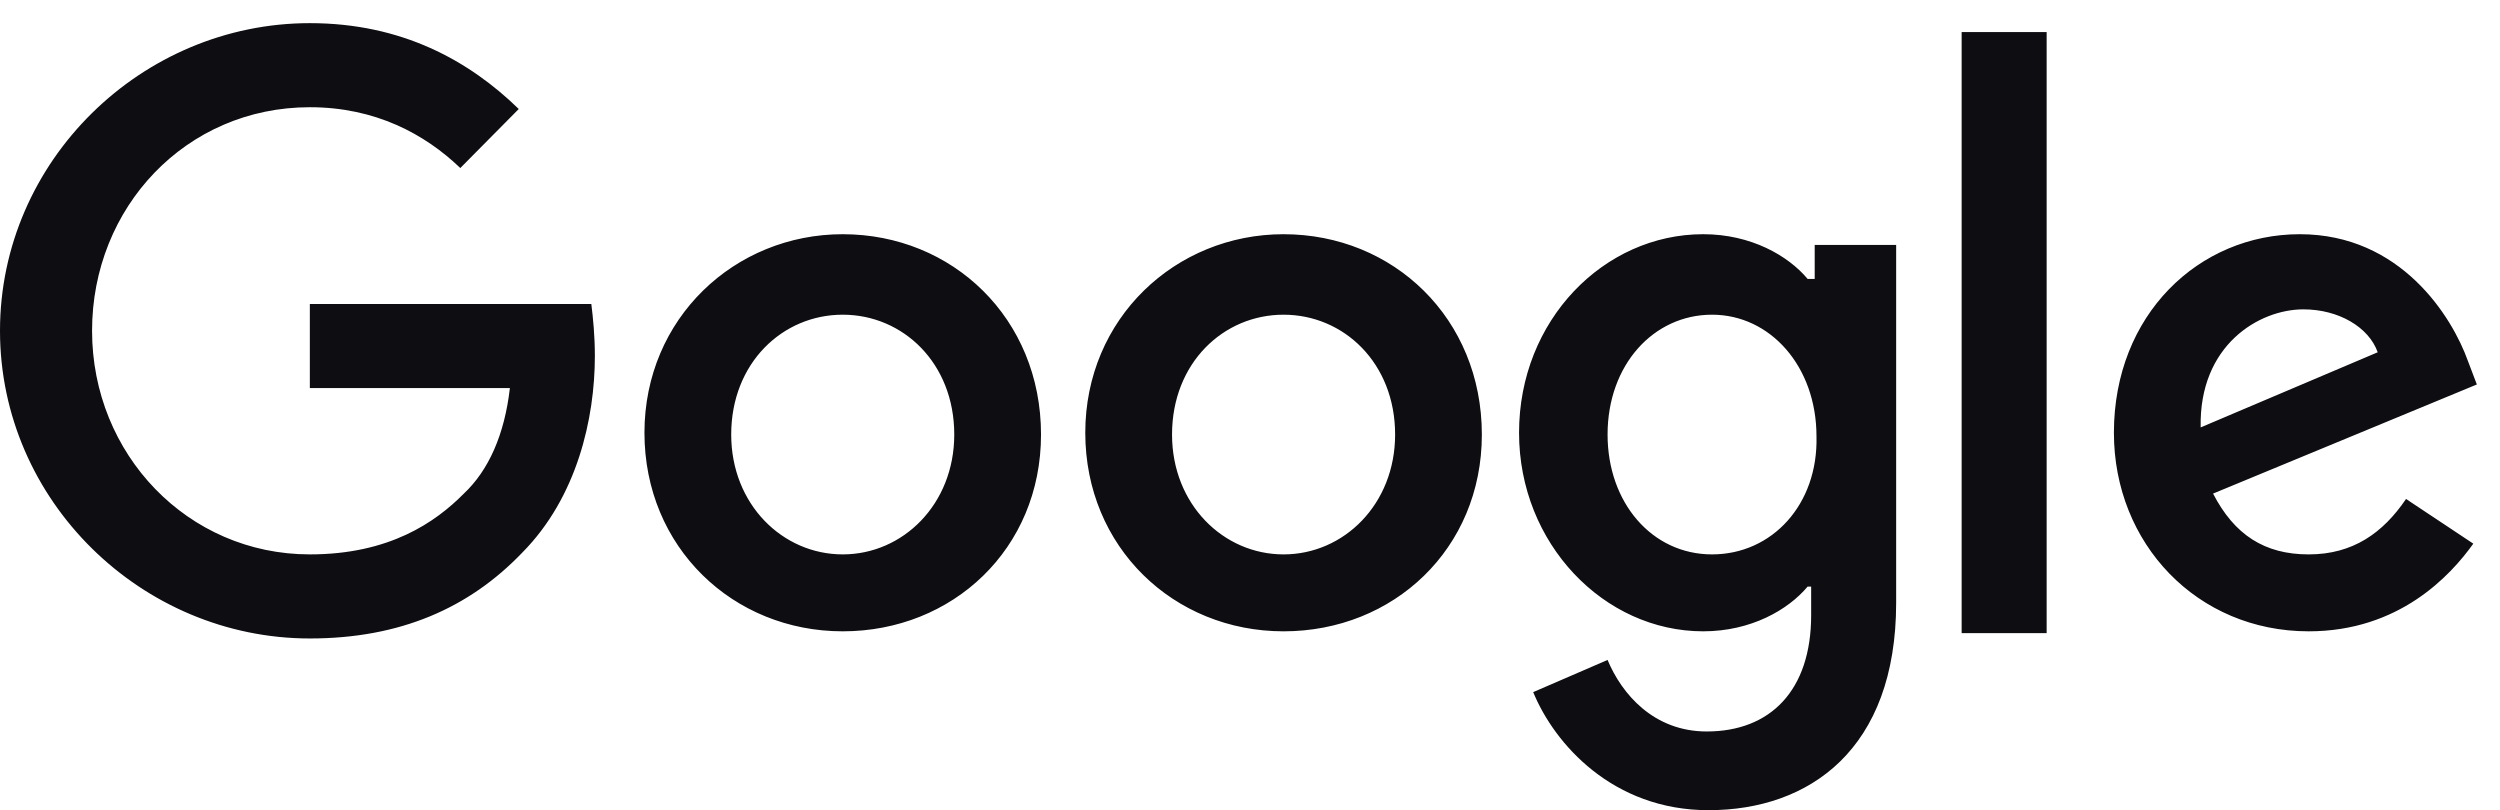 <svg xmlns="http://www.w3.org/2000/svg" width="108" height="35" fill="none"><path fill="#0D0D12" d="M13.385 13.132v3.632h8.642c-.23 2.009-.918 3.554-1.988 4.559-1.224 1.236-3.213 2.627-6.654 2.627-5.278 0-9.408-4.327-9.408-9.66 0-5.33 4.054-9.658 9.408-9.658 2.83 0 4.971 1.159 6.5 2.627l2.525-2.55C20.268 2.623 17.362 1 13.385 1 6.119 1 0 6.95 0 14.29c0 7.342 6.119 13.292 13.385 13.292 3.9 0 6.883-1.314 9.178-3.71 2.37-2.395 3.135-5.795 3.135-8.5 0-.85-.076-1.622-.153-2.24h-12.16Zm23.021-3.014c-4.665 0-8.566 3.632-8.566 8.577 0 4.946 3.824 8.578 8.566 8.578 4.742 0 8.566-3.555 8.566-8.5 0-5.023-3.824-8.655-8.566-8.655Zm0 13.832c-2.6 0-4.818-2.164-4.818-5.177 0-3.091 2.218-5.178 4.818-5.178 2.6 0 4.818 2.087 4.818 5.178 0 3.013-2.218 5.177-4.818 5.177Zm41.684-11.9c-.842-1.005-2.448-1.932-4.513-1.932-4.283 0-7.954 3.71-7.954 8.577 0 4.791 3.67 8.578 7.954 8.578 2.065 0 3.671-.928 4.512-1.932h.153v1.236c0 3.246-1.759 5.023-4.512 5.023-2.295 0-3.671-1.623-4.283-3.09l-3.213 1.39c.918 2.24 3.442 5.1 7.572 5.1 4.36 0 8.108-2.627 8.108-8.964V10.582h-3.519v1.468h-.306Zm-4.13 11.9c-2.601 0-4.513-2.24-4.513-5.177 0-3.014 1.988-5.178 4.512-5.178 2.524 0 4.513 2.241 4.513 5.255.076 2.936-1.912 5.1-4.513 5.1ZM55.45 10.118c-4.665 0-8.566 3.632-8.566 8.577 0 4.946 3.824 8.578 8.566 8.578 4.742 0 8.566-3.555 8.566-8.5 0-5.023-3.824-8.655-8.566-8.655Zm0 13.832c-2.6 0-4.818-2.164-4.818-5.177 0-3.091 2.218-5.178 4.818-5.178 2.6 0 4.819 2.087 4.819 5.178 0 3.013-2.218 5.177-4.819 5.177ZM84.743 1.386h3.672V27.35h-3.672V1.386ZM99.734 23.95c-1.912 0-3.212-.85-4.13-2.627L107 16.609l-.382-1.005c-.689-1.931-2.907-5.486-7.266-5.486-4.36 0-8.031 3.477-8.031 8.577 0 4.791 3.595 8.578 8.413 8.578 3.901 0 6.119-2.396 7.113-3.787l-2.906-1.931c-.995 1.468-2.295 2.395-4.207 2.395Zm-.23-10.586c1.53 0 2.831.772 3.213 1.854l-7.648 3.246c-.077-3.555 2.524-5.1 4.436-5.1Z"/></svg>
